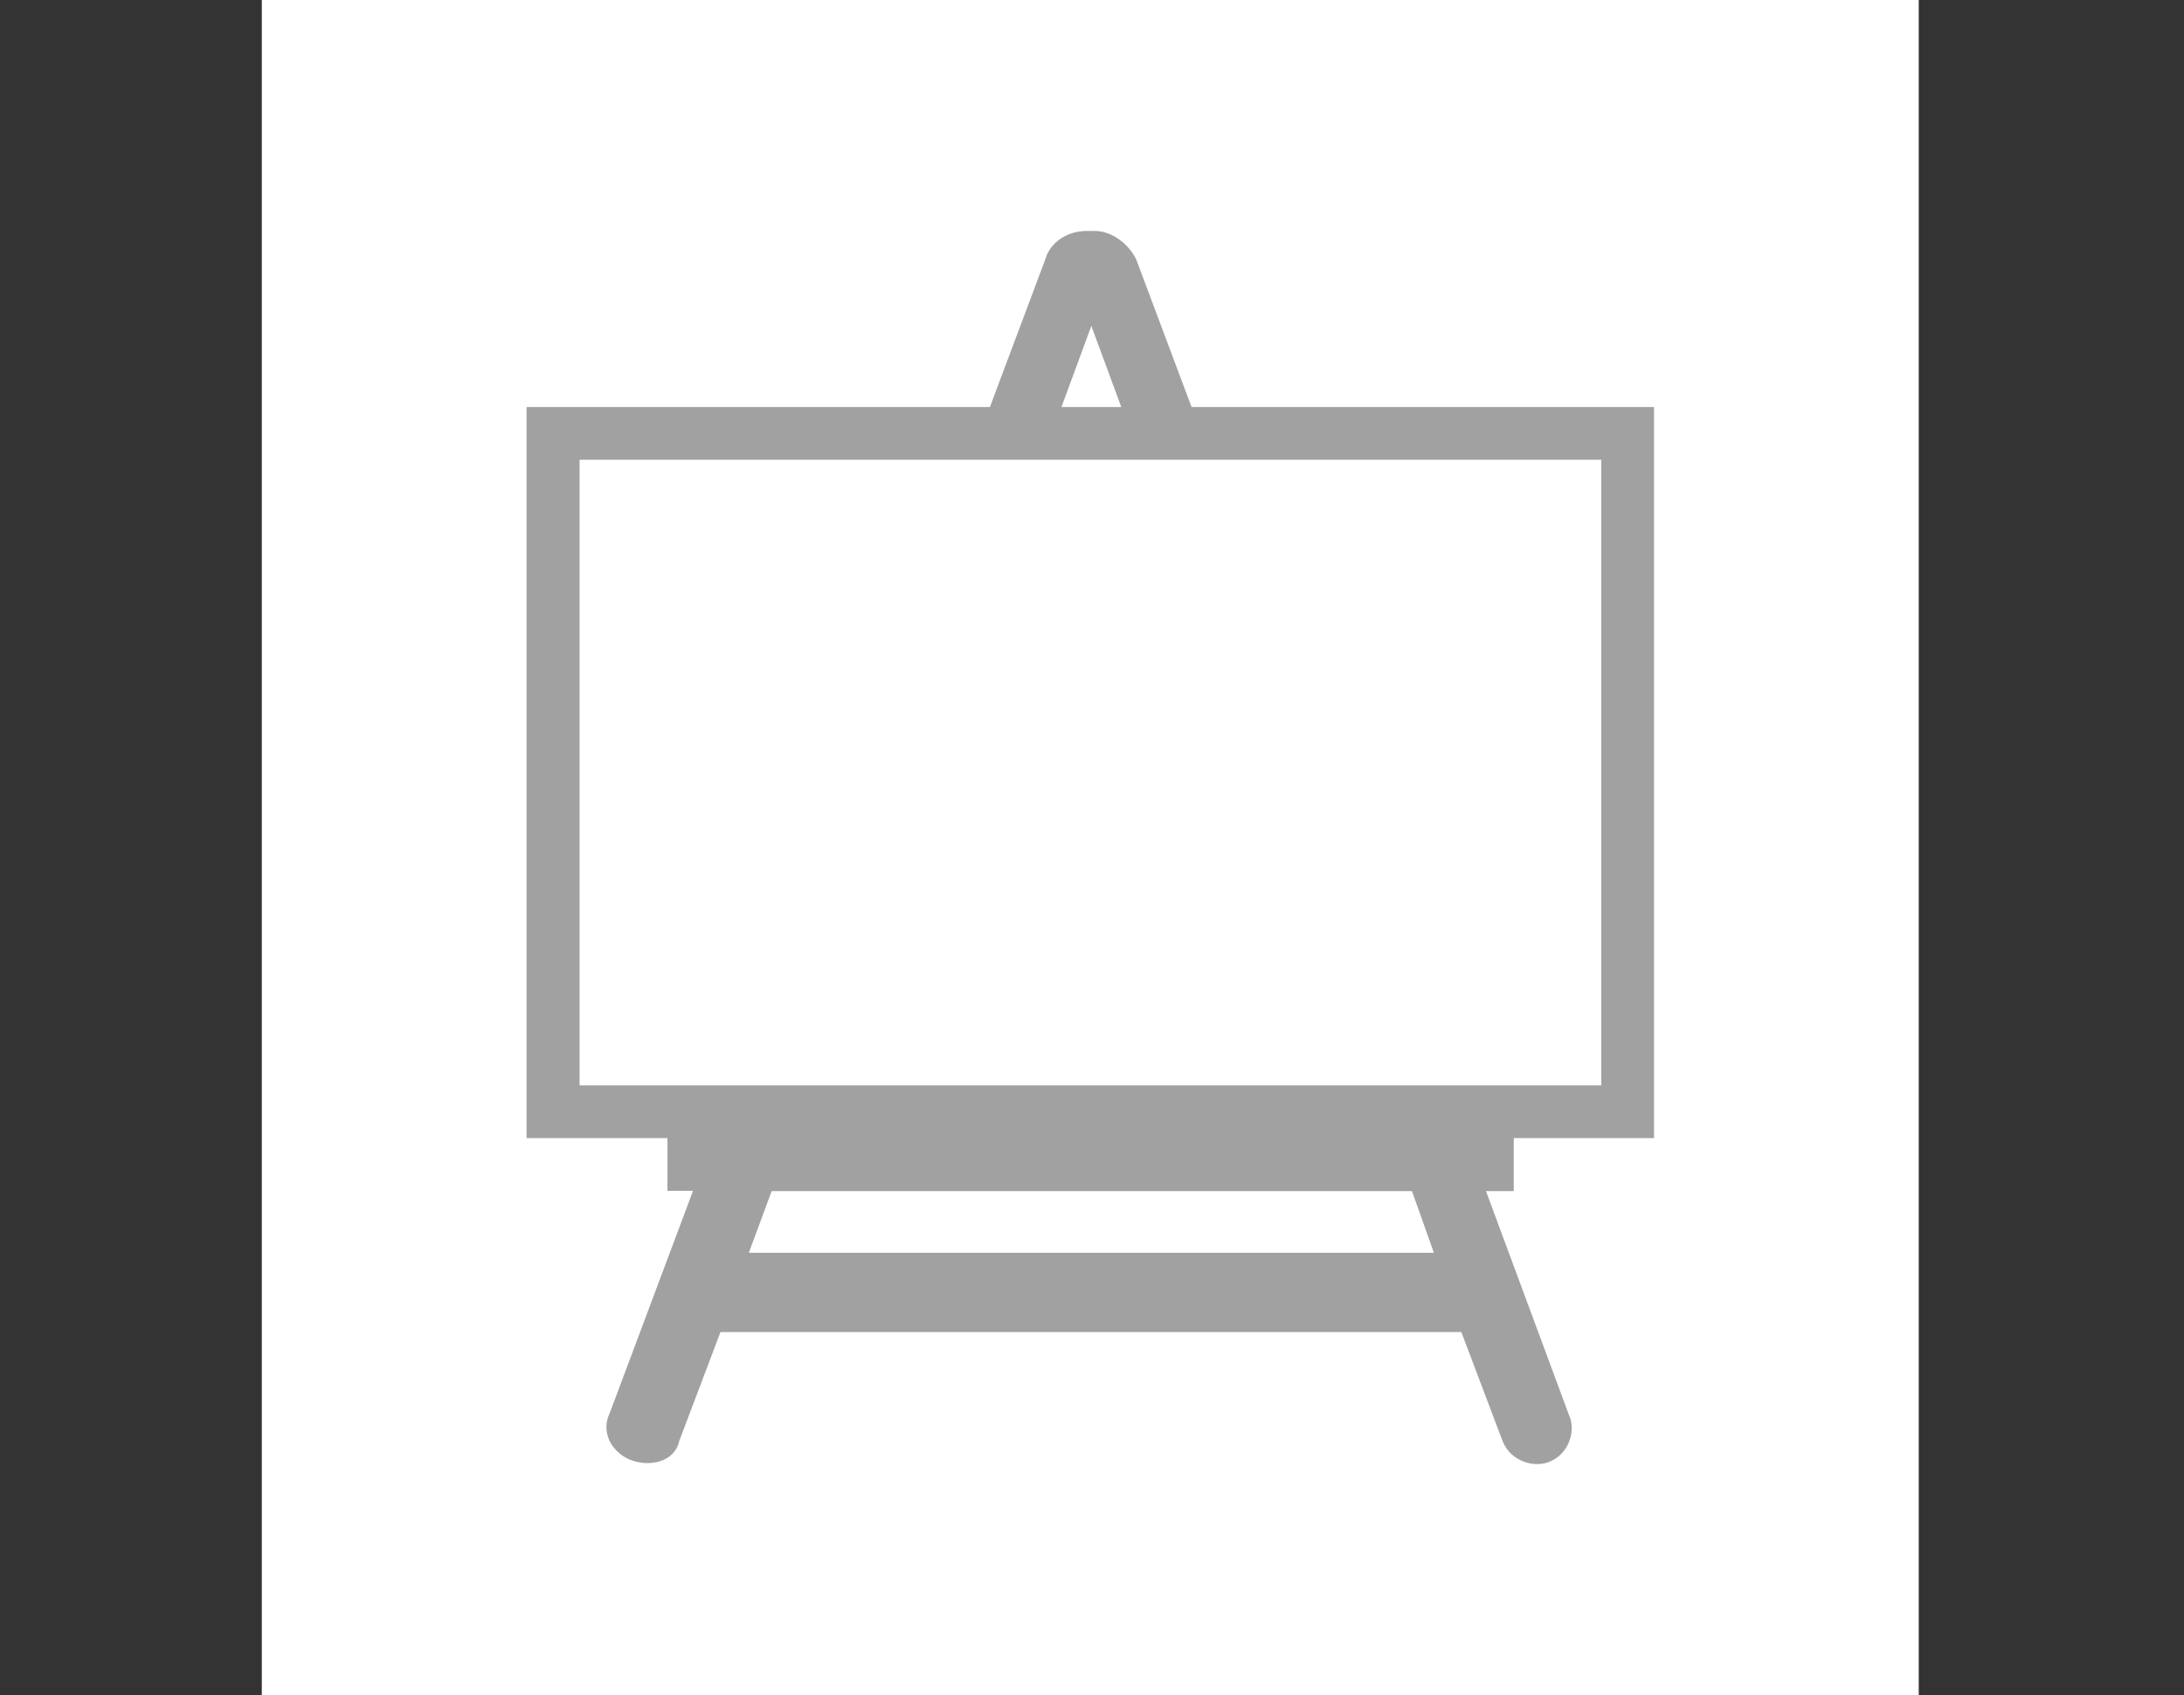 <?xml version="1.0" encoding="utf-8"?><svg height="492" viewBox="0 0 634 492" width="634" xmlns="http://www.w3.org/2000/svg"><rect x="0" y="0" width="634" height="492" fill="#333333" stroke="none"/><g transform="translate(76)"><path d="m0 0h481v492h-481z" fill="#fff"/><path d="m363.247 330.337h40.901v-212.2h-134.248l-16.11-42.959c-2.326-4.564-7.159-8.144-11.992-8.144h-2.327c-5.907 0-10.74 3.58-11.993 8.144l-16.11 42.959h-134.516v212.2h40.901v15.305h7.429l-24.254 64.707c-2.327 4.833 0 10.74 5.906 13.335 5.907 2.327 13.067.537 14.32-5.37l11.993-31.682h215.064l11.993 31.682c2.327 5.907 9.487 8.145 14.32 5.639 4.833-2.327 7.159-8.682 4.833-13.515l-23.986-64.707h8.055v-15.304zm-122.434-235.738 8.682 23.538h-17.363zm-148.567 38.842h296.597v181.592h-296.597zm248 230.19h-198.865l6.623-17.9h185.887z" fill="#a1a1a1"/></g></svg>
